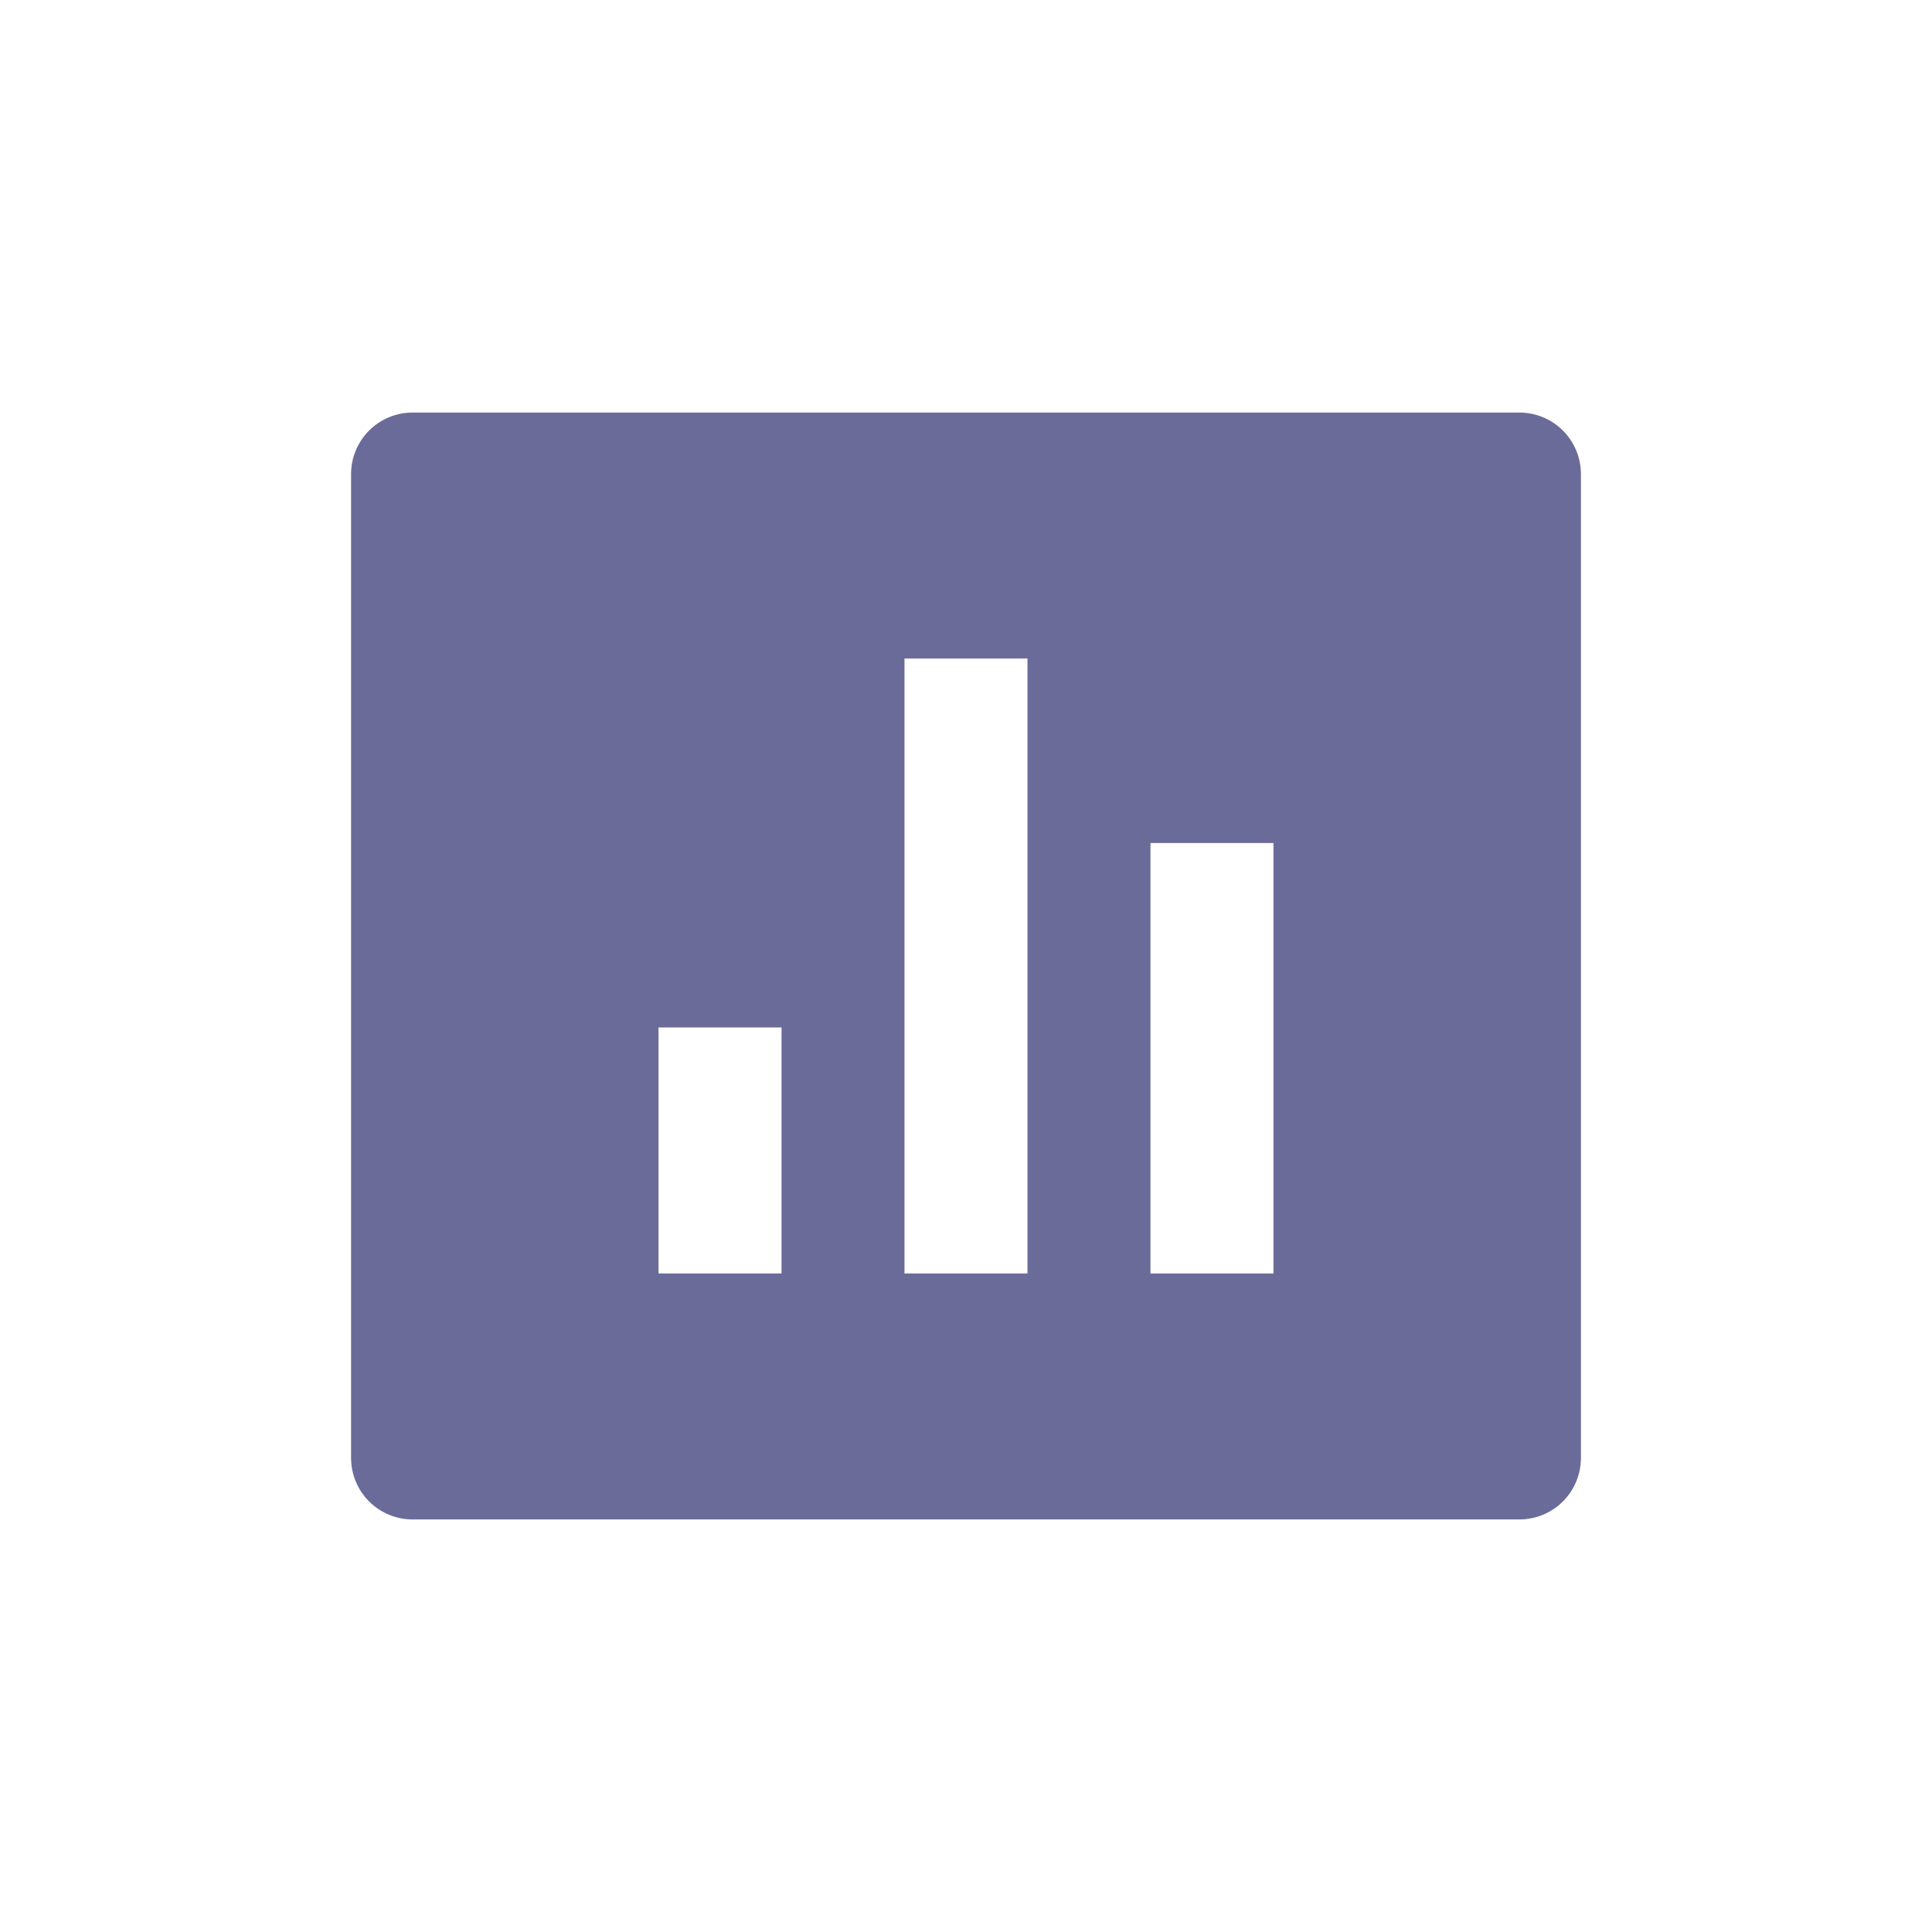 <svg width="56" height="56" viewBox="0 0 56 56" fill="none" xmlns="http://www.w3.org/2000/svg">
<path d="M11.958 11.958H44.041C44.514 11.958 44.968 12.146 45.302 12.48C45.636 12.815 45.824 13.268 45.824 13.741V42.259C45.824 42.732 45.636 43.185 45.302 43.52C44.968 43.854 44.514 44.042 44.041 44.042H11.958C11.486 44.042 11.032 43.854 10.698 43.52C10.364 43.185 10.176 42.732 10.176 42.259V13.741C10.176 13.268 10.364 12.815 10.698 12.48C11.032 12.146 11.486 11.958 11.958 11.958V11.958ZM19.088 29.782V36.912H22.653V29.782H19.088ZM26.217 19.088V36.912H29.782V19.088H26.217ZM33.347 24.435V36.912H36.912V24.435H33.347Z" fill="#6B6B9A"/>
</svg>
